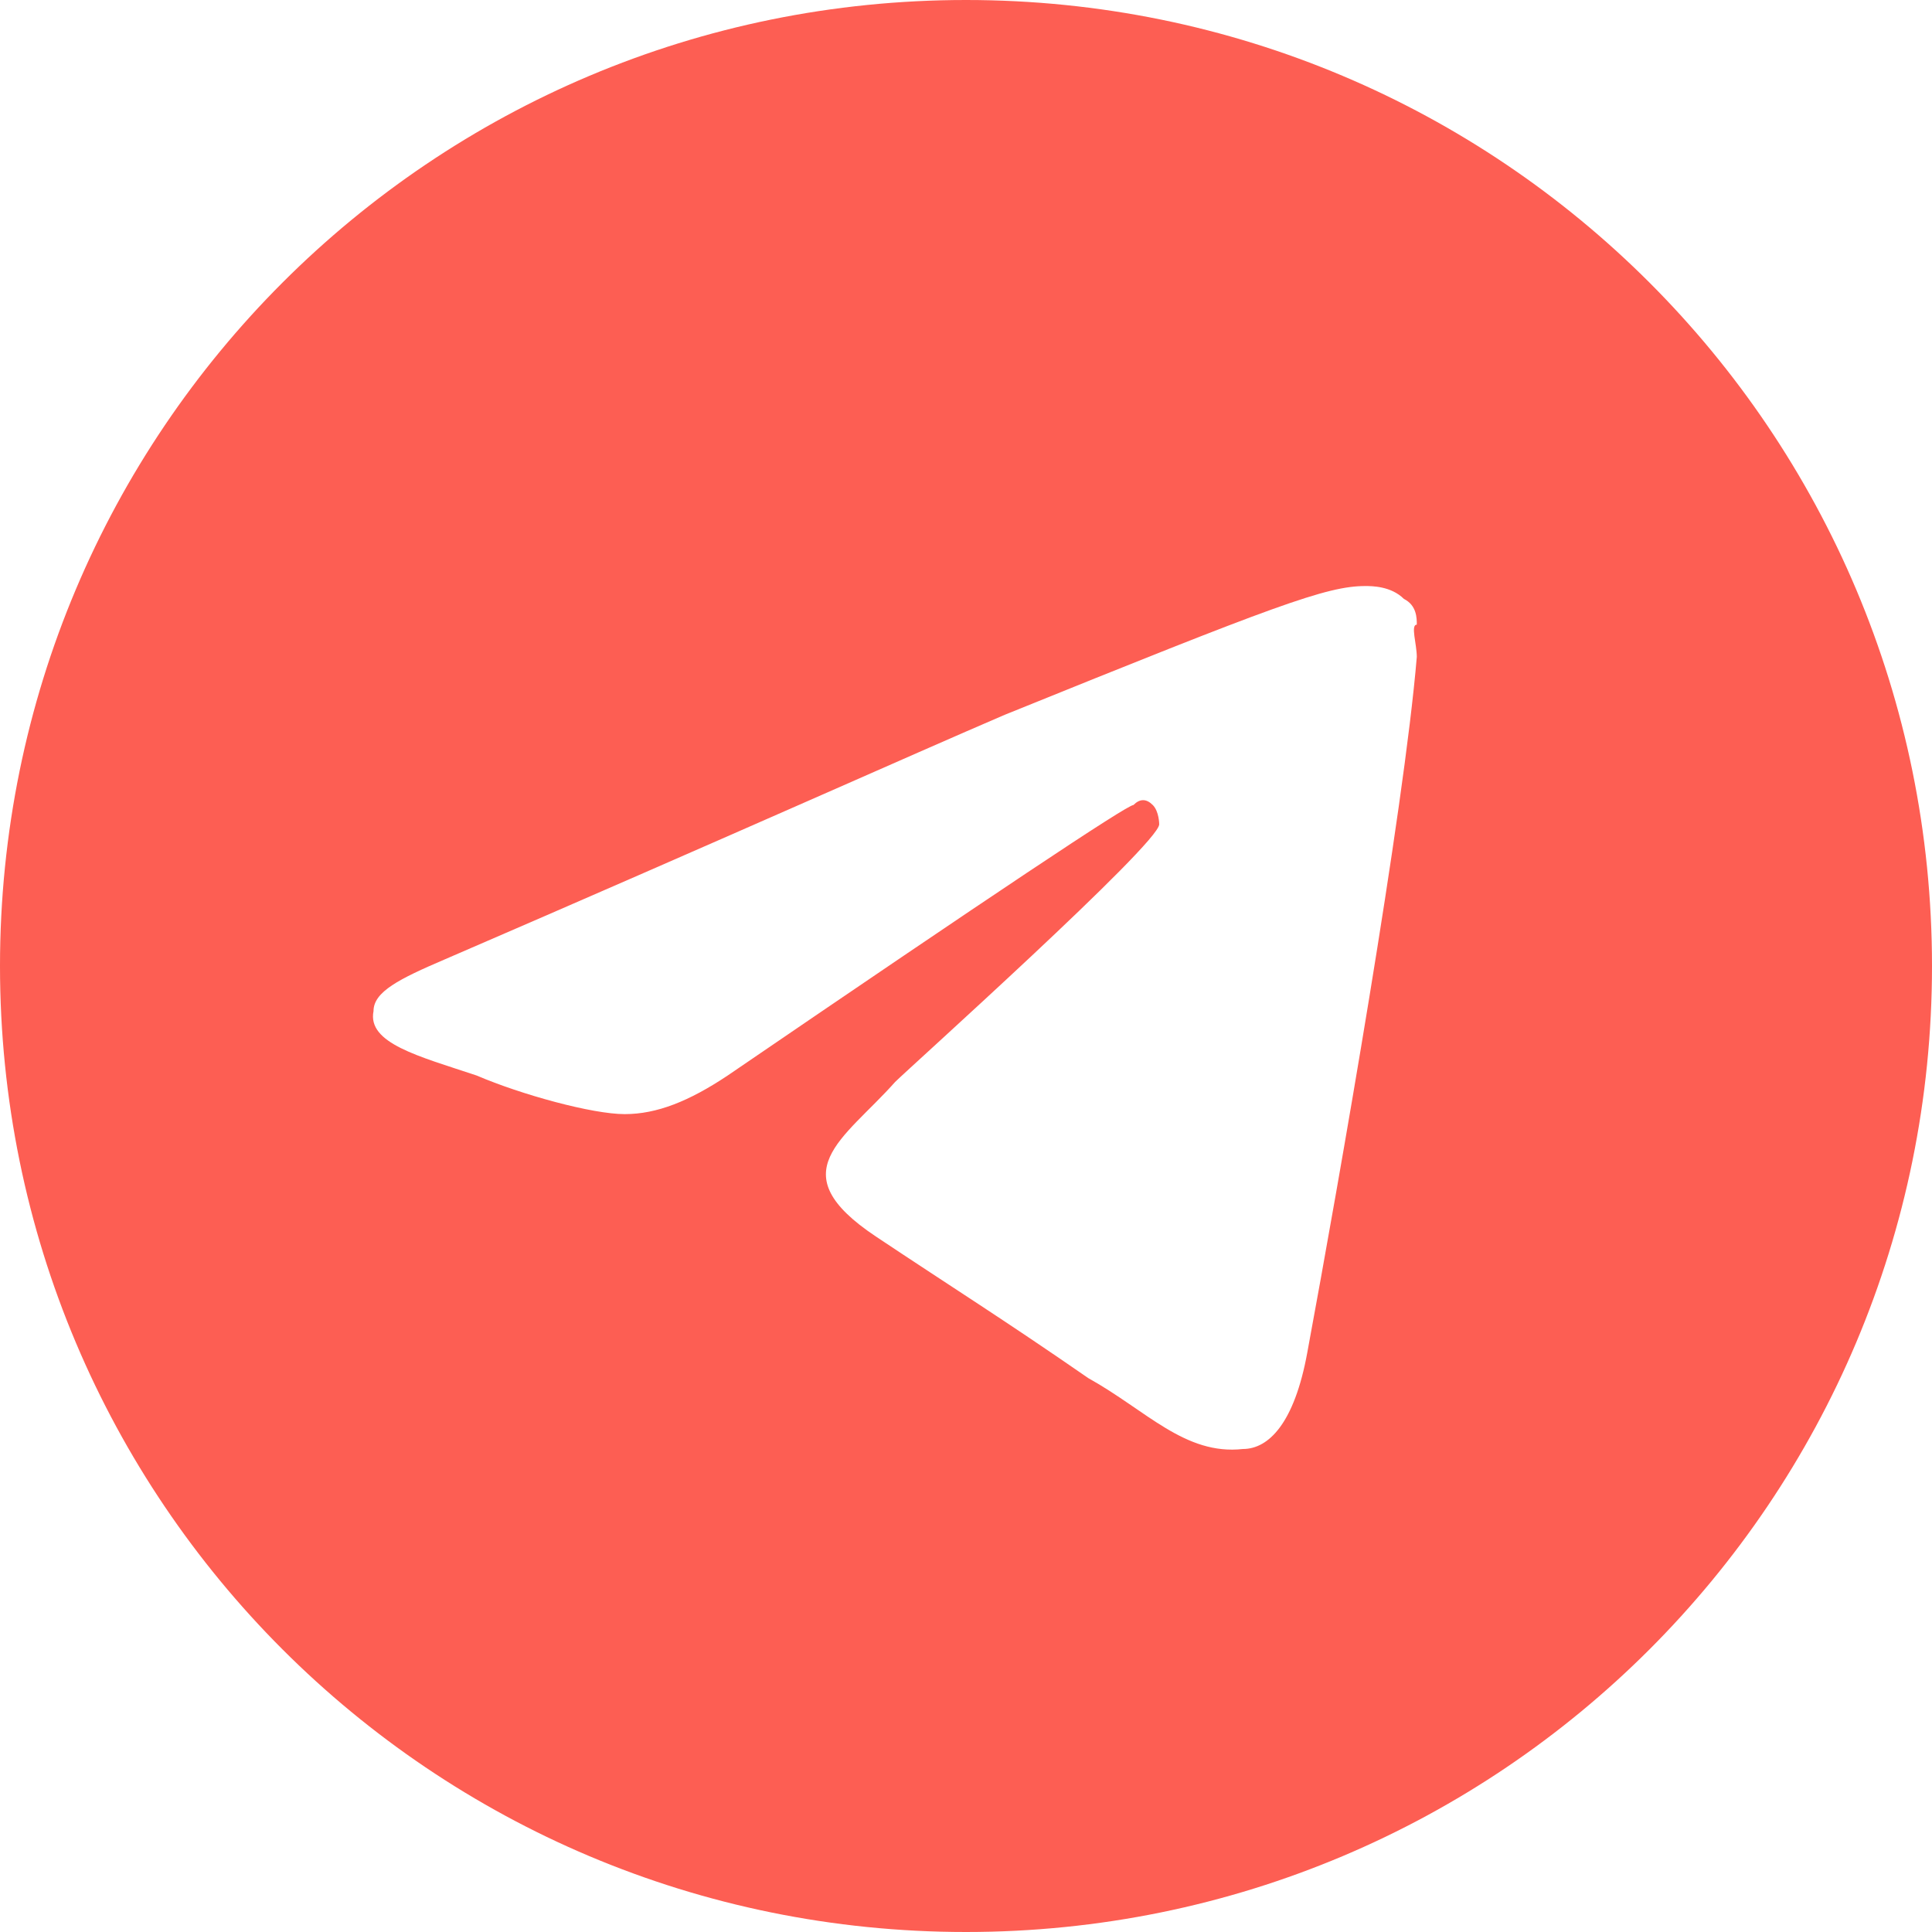 <?xml version="1.0" encoding="UTF-8"?> <!-- Generator: Adobe Illustrator 26.1.0, SVG Export Plug-In . SVG Version: 6.00 Build 0) --> <svg xmlns="http://www.w3.org/2000/svg" xmlns:xlink="http://www.w3.org/1999/xlink" id="Слой_1" x="0px" y="0px" viewBox="0 0 30 30" style="enable-background:new 0 0 30 30;" xml:space="preserve"> <style type="text/css"> .st0{fill:#FD5E53;} </style> <path class="st0" d="M15,0C6.7,0,0,6.7,0,15s6.7,15,15,15c8.3,0,15-6.7,15-15S23.3,0,15,0z M22,10.2c-0.2,2.4-1.2,8.1-1.7,10.8 c-0.2,1.1-0.6,1.5-1,1.5c-0.9,0.1-1.5-0.6-2.4-1.1c-1.3-0.9-2.1-1.4-3.3-2.2c-1.5-1-0.5-1.5,0.3-2.4c0.2-0.2,4.1-3.7,4.1-4 c0,0,0-0.2-0.1-0.3c-0.1-0.1-0.2-0.1-0.3,0c-0.1,0-2.2,1.4-6.3,4.2c-0.6,0.4-1.1,0.6-1.6,0.6c-0.5,0-1.6-0.3-2.3-0.6 c-0.9-0.3-1.7-0.5-1.6-1c0-0.3,0.4-0.5,1.1-0.8c4.4-1.9,7.3-3.2,8.7-3.8c4.2-1.7,5-2,5.6-2c0.1,0,0.4,0,0.6,0.2 c0.2,0.1,0.2,0.3,0.2,0.4C21.9,9.7,22,10,22,10.2z"></path> </svg> 